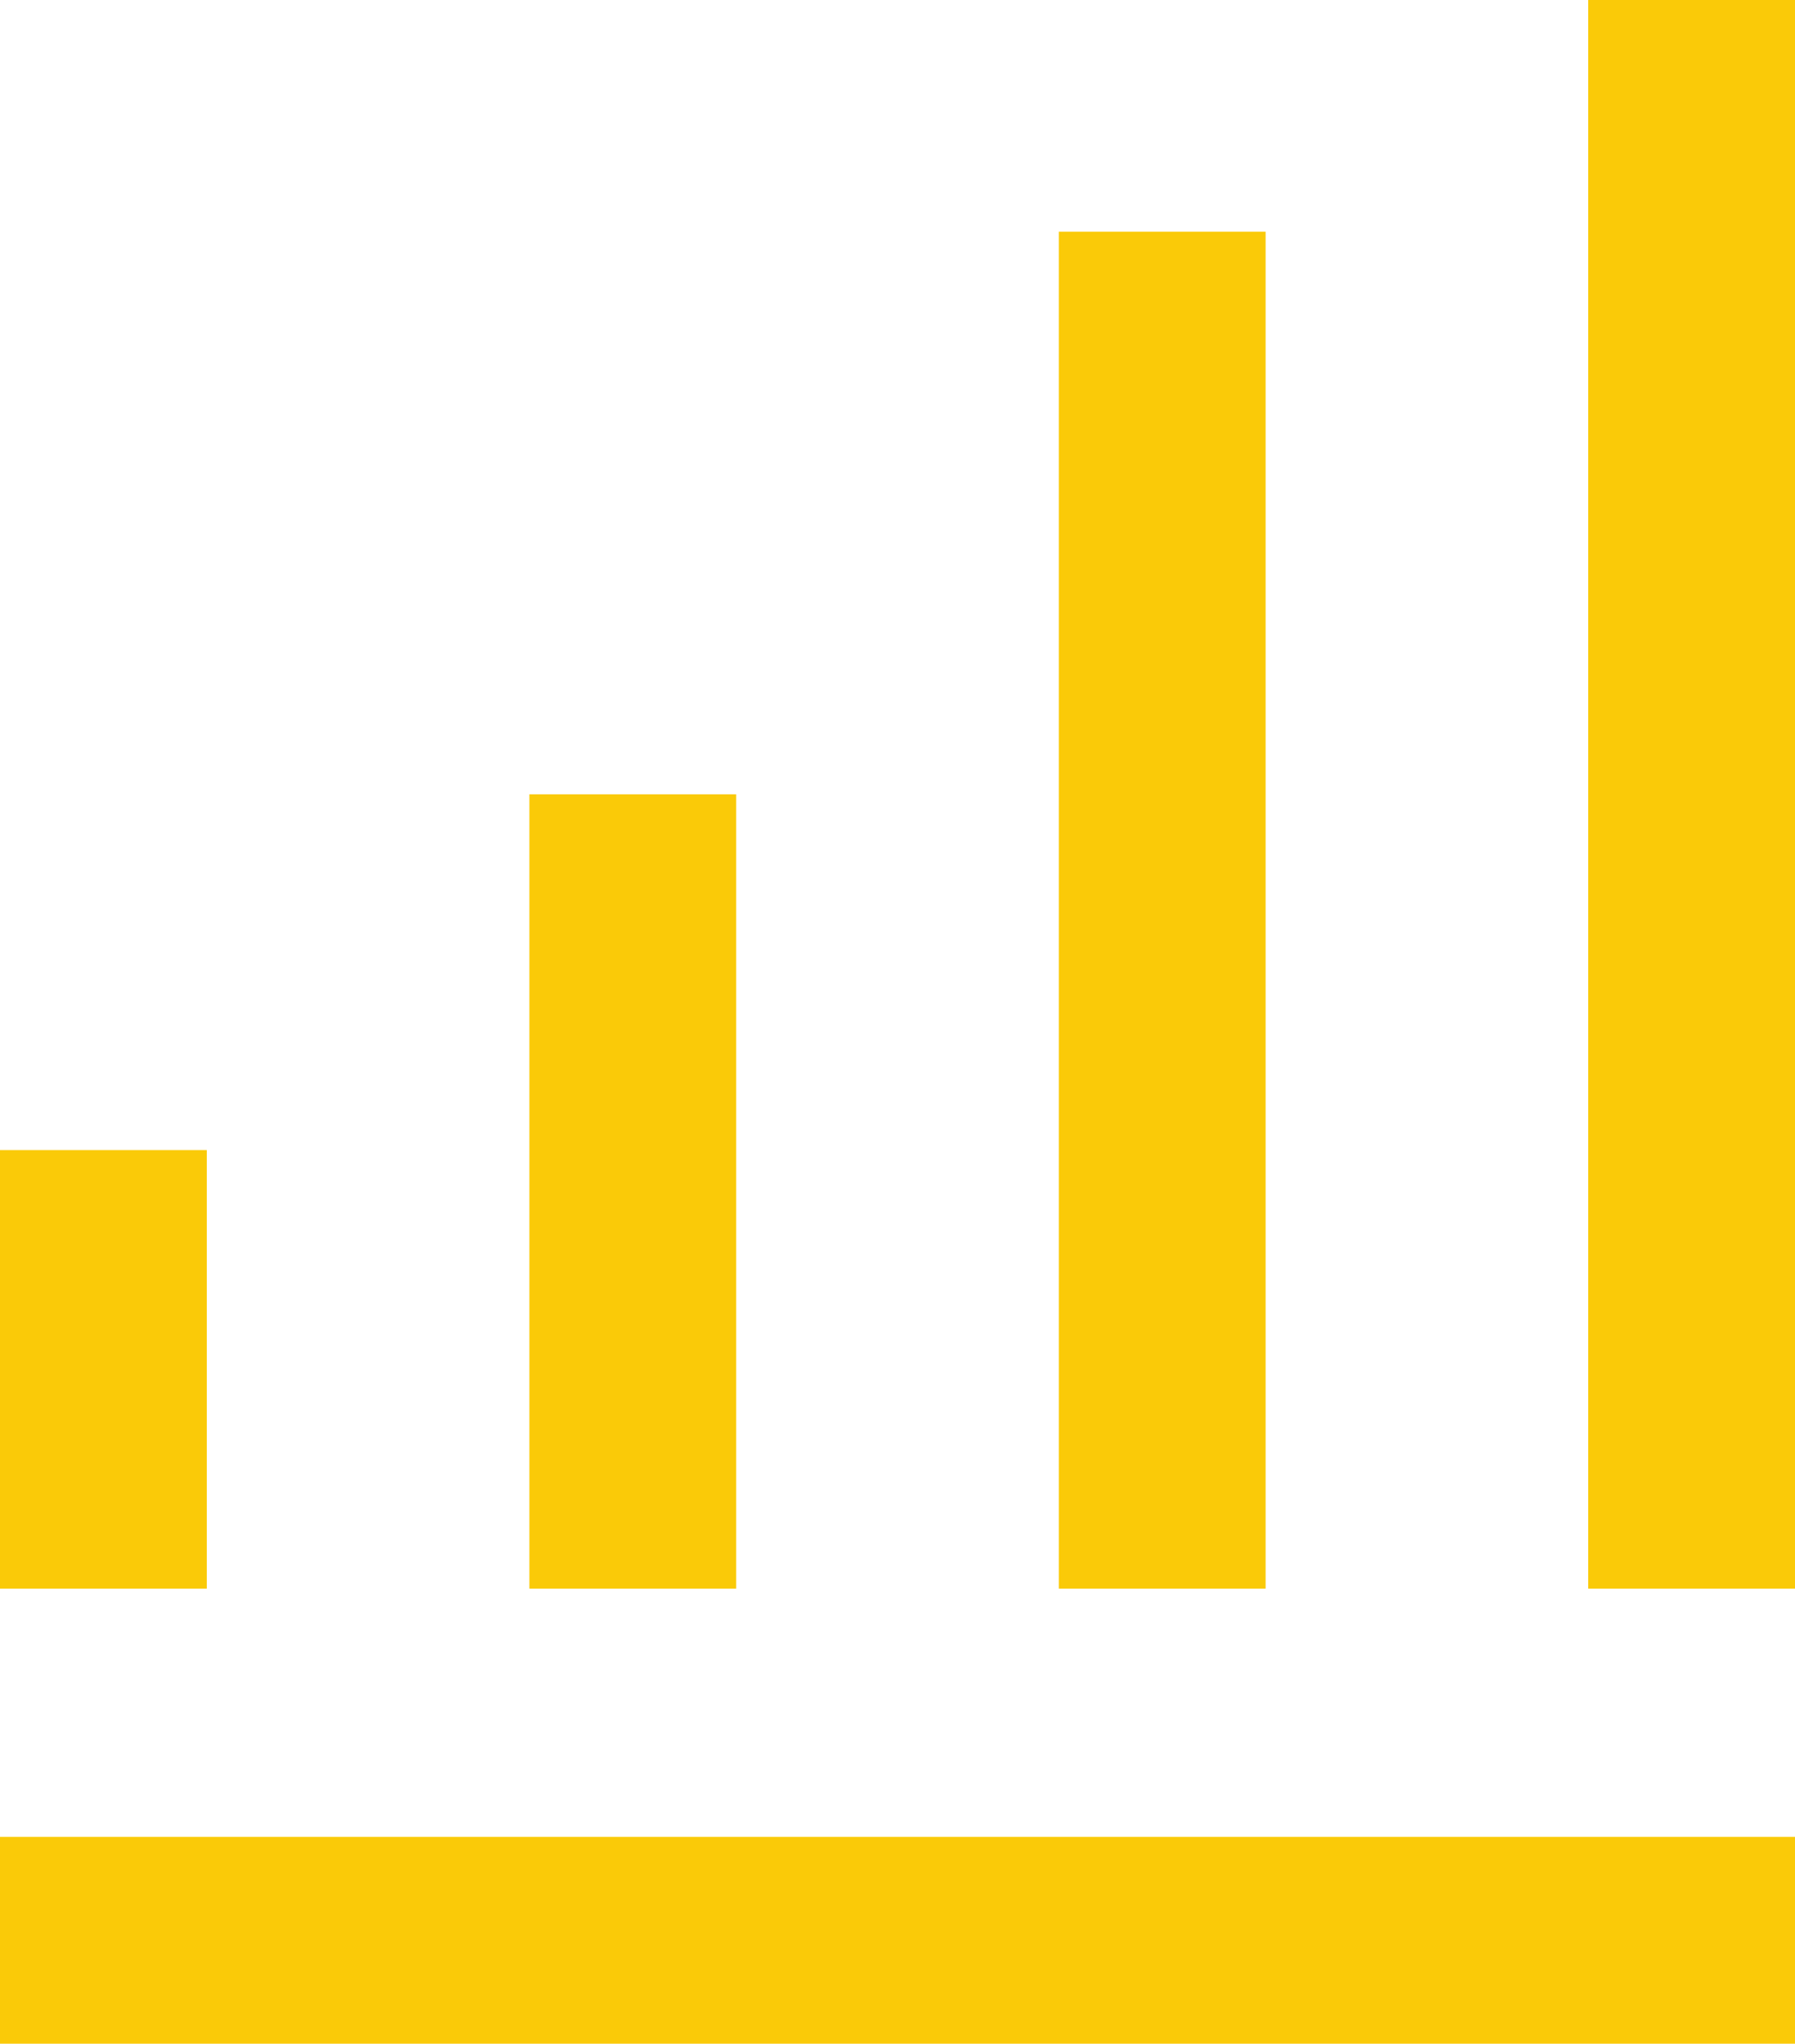 <?xml version="1.0" encoding="UTF-8"?> <svg xmlns="http://www.w3.org/2000/svg" width="217" height="247" viewBox="0 0 217 247" fill="none"><rect x="217" y="222" width="25" height="217" transform="rotate(90 217 222)" fill="#FACA08"></rect><rect x="217" y="192" width="25" height="192" transform="rotate(-180 217 192)" fill="#FACA08"></rect><rect x="153" y="192" width="25" height="164" transform="rotate(-180 153 192)" fill="#FACA08"></rect><rect x="89" y="192" width="25" height="96" transform="rotate(-180 89 192)" fill="#FACA08"></rect><rect x="25" y="192" width="25" height="53" transform="rotate(-180 25 192)" fill="#FACA08"></rect></svg> 